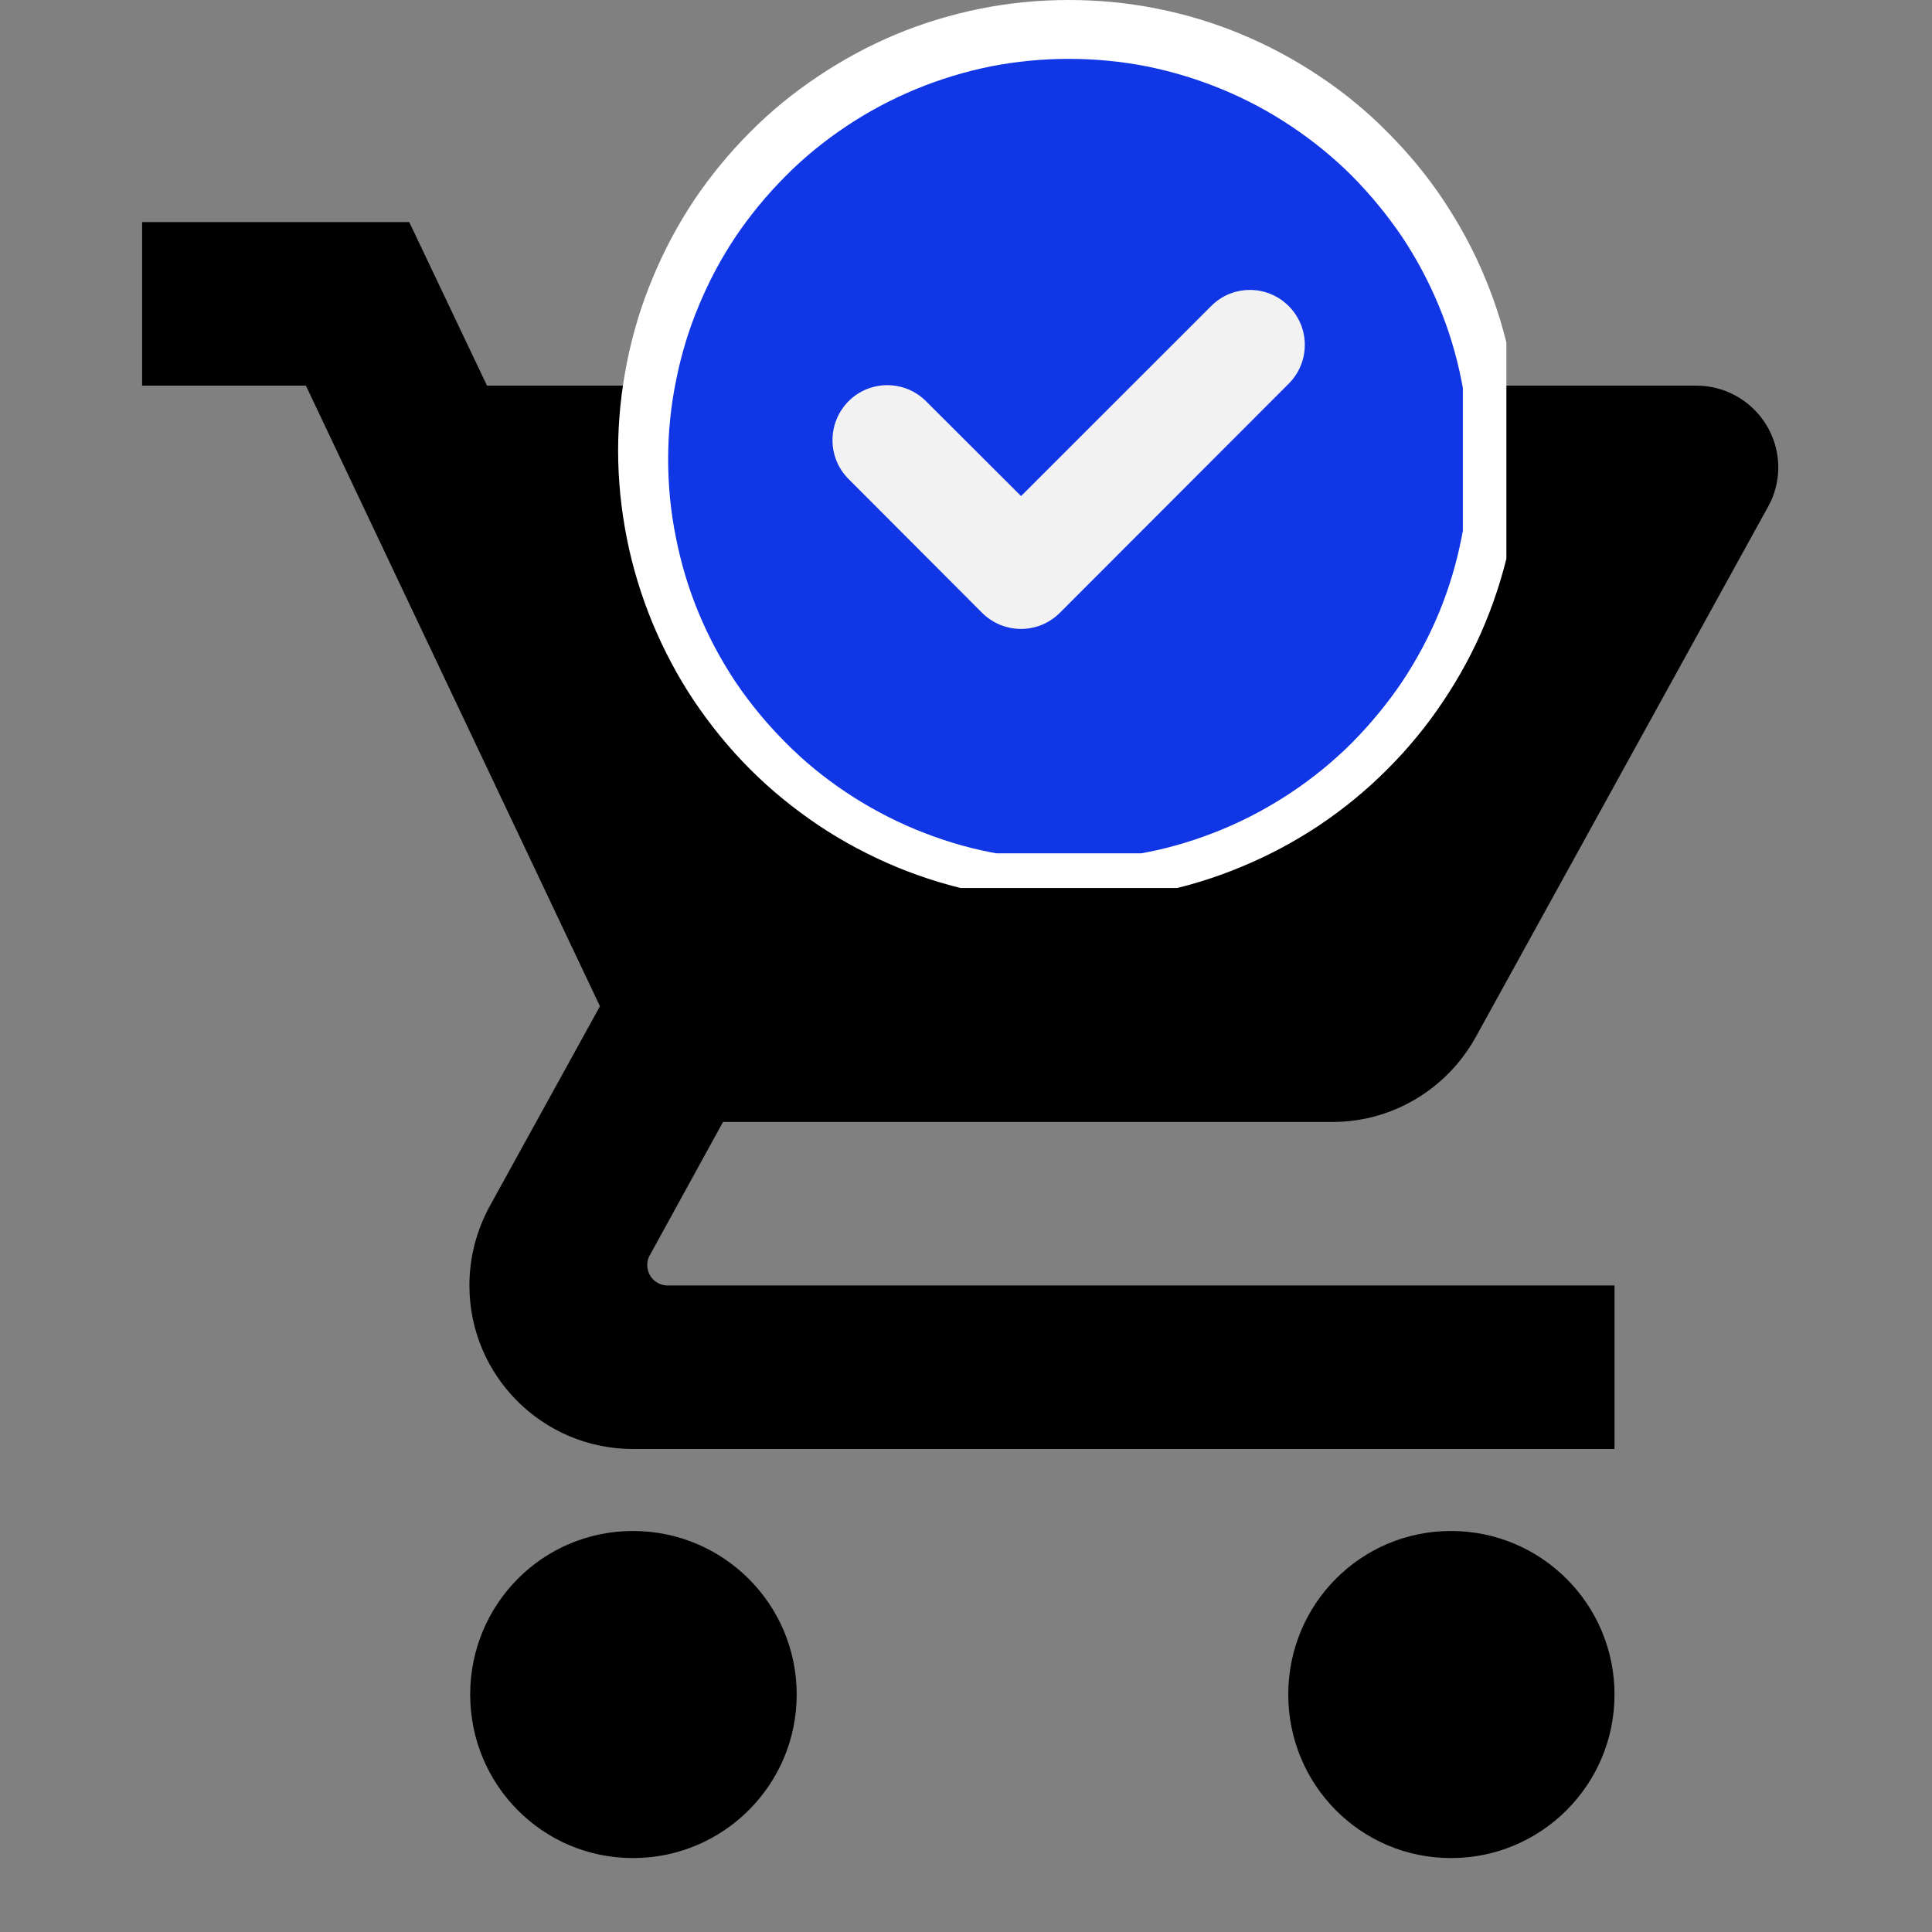 <svg xmlns="http://www.w3.org/2000/svg" xmlns:xlink="http://www.w3.org/1999/xlink" width="40" zoomAndPan="magnify" viewBox="0 0 30 30" height="40" preserveAspectRatio="xMidYMid meet" version="1.0"><rect x="0" y="0" width="30" height="30" fill="#808080" stroke="none"/><defs><clipPath id="93a095cbaf"><path d="M 2.207 3.449 L 27.613 3.449 L 27.613 28.852 L 2.207 28.852 Z M 2.207 3.449 " clip-rule="nonzero"/></clipPath><clipPath id="153849f0d4"><path d="M 9.598 0 L 23.391 0 L 23.391 13.789 L 9.598 13.789 Z M 9.598 0 " clip-rule="nonzero"/></clipPath><clipPath id="1ba4606839"><path d="M 10.375 0.914 L 22.715 0.914 L 22.715 13.25 L 10.375 13.25 Z M 10.375 0.914 " clip-rule="nonzero"/></clipPath></defs><g clip-path="url(#93a095cbaf)"><path fill="#000000" d="M 9.828 23.773 C 8.426 23.773 7.301 24.91 7.301 26.312 C 7.301 27.715 8.426 28.852 9.828 28.852 C 11.234 28.852 12.371 27.715 12.371 26.312 C 12.371 24.91 11.234 23.773 9.828 23.773 Z M 2.207 3.449 L 2.207 5.988 L 4.75 5.988 L 9.316 15.625 L 7.602 18.734 C 7.402 19.105 7.289 19.516 7.289 19.961 C 7.289 21.363 8.426 22.5 9.828 22.5 L 25.07 22.5 L 25.07 19.961 L 10.371 19.961 C 10.191 19.961 10.051 19.82 10.051 19.645 C 10.051 19.586 10.062 19.535 10.09 19.492 L 11.227 17.422 L 20.688 17.422 C 21.641 17.422 22.473 16.895 22.91 16.113 L 27.453 7.871 C 27.555 7.691 27.613 7.48 27.613 7.258 C 27.613 6.555 27.039 5.988 26.34 5.988 L 7.562 5.988 L 6.355 3.449 Z M 22.531 23.773 C 21.129 23.773 20.004 24.91 20.004 26.312 C 20.004 27.715 21.129 28.852 22.531 28.852 C 23.934 28.852 25.07 27.715 25.07 26.312 C 25.07 24.91 23.934 23.773 22.531 23.773 Z M 22.531 23.773 " fill-opacity="1" fill-rule="nonzero"/></g><g clip-path="url(#153849f0d4)"><path fill="#ffffff" d="M 23.594 6.996 C 23.594 7.457 23.551 7.91 23.461 8.363 C 23.371 8.812 23.238 9.25 23.062 9.676 C 22.887 10.098 22.668 10.504 22.414 10.883 C 22.16 11.266 21.867 11.621 21.543 11.945 C 21.219 12.27 20.867 12.559 20.484 12.816 C 20.102 13.07 19.699 13.285 19.273 13.461 C 18.852 13.637 18.414 13.77 17.961 13.859 C 17.512 13.949 17.055 13.996 16.598 13.996 C 16.137 13.996 15.684 13.949 15.23 13.859 C 14.781 13.77 14.344 13.637 13.918 13.461 C 13.496 13.285 13.09 13.07 12.711 12.816 C 12.328 12.559 11.973 12.27 11.648 11.945 C 11.324 11.621 11.035 11.266 10.777 10.883 C 10.523 10.504 10.309 10.098 10.133 9.676 C 9.957 9.25 9.824 8.812 9.734 8.363 C 9.645 7.91 9.598 7.457 9.598 6.996 C 9.598 6.539 9.645 6.082 9.734 5.633 C 9.824 5.18 9.957 4.742 10.133 4.32 C 10.309 3.895 10.523 3.492 10.777 3.109 C 11.035 2.727 11.324 2.375 11.648 2.051 C 11.973 1.723 12.328 1.434 12.711 1.18 C 13.09 0.926 13.496 0.707 13.918 0.531 C 14.344 0.355 14.781 0.223 15.23 0.133 C 15.684 0.043 16.137 0 16.598 0 C 17.055 0 17.512 0.043 17.961 0.133 C 18.414 0.223 18.852 0.355 19.273 0.531 C 19.699 0.707 20.102 0.926 20.484 1.18 C 20.867 1.434 21.219 1.723 21.543 2.051 C 21.867 2.375 22.16 2.727 22.414 3.109 C 22.668 3.492 22.887 3.895 23.062 4.32 C 23.238 4.742 23.371 5.18 23.461 5.633 C 23.551 6.082 23.594 6.539 23.594 6.996 Z M 23.594 6.996 " fill-opacity="1" fill-rule="nonzero"/></g><path fill="#f2f2f2" d="M 20.438 5.676 C 20.812 5.301 20.812 4.695 20.438 4.32 C 20.062 3.945 19.457 3.945 19.082 4.32 L 15.762 7.641 L 14.105 5.984 C 13.73 5.609 13.121 5.609 12.75 5.984 C 12.375 6.359 12.375 6.965 12.75 7.34 L 15.082 9.676 C 15.266 9.855 15.508 9.957 15.762 9.957 C 16.016 9.957 16.262 9.855 16.441 9.676 Z M 20.438 5.676 " fill-opacity="1" fill-rule="nonzero"/><g clip-path="url(#1ba4606839)"><path fill="#1036e6" d="M 22.816 7.133 C 22.816 7.543 22.777 7.945 22.695 8.348 C 22.617 8.746 22.5 9.137 22.344 9.516 C 22.188 9.891 21.996 10.25 21.77 10.59 C 21.539 10.93 21.281 11.242 20.996 11.531 C 20.707 11.82 20.391 12.078 20.051 12.305 C 19.711 12.531 19.355 12.723 18.977 12.879 C 18.598 13.035 18.211 13.156 17.809 13.234 C 17.41 13.312 17.004 13.355 16.598 13.355 C 16.188 13.355 15.781 13.312 15.383 13.234 C 14.98 13.156 14.594 13.035 14.215 12.879 C 13.84 12.723 13.48 12.531 13.141 12.305 C 12.801 12.078 12.484 11.82 12.199 11.531 C 11.91 11.242 11.652 10.93 11.422 10.59 C 11.195 10.25 11.004 9.891 10.848 9.516 C 10.691 9.137 10.574 8.746 10.496 8.348 C 10.414 7.945 10.375 7.543 10.375 7.133 C 10.375 6.727 10.414 6.32 10.496 5.918 C 10.574 5.52 10.691 5.129 10.848 4.754 C 11.004 4.375 11.195 4.016 11.422 3.676 C 11.652 3.336 11.91 3.023 12.199 2.734 C 12.484 2.445 12.801 2.188 13.141 1.961 C 13.48 1.734 13.84 1.543 14.215 1.387 C 14.594 1.23 14.98 1.113 15.383 1.031 C 15.781 0.953 16.188 0.914 16.598 0.914 C 17.004 0.914 17.41 0.953 17.809 1.031 C 18.211 1.113 18.598 1.23 18.977 1.387 C 19.355 1.543 19.711 1.734 20.051 1.961 C 20.391 2.188 20.707 2.445 20.996 2.734 C 21.281 3.023 21.539 3.336 21.77 3.676 C 21.996 4.016 22.188 4.375 22.344 4.754 C 22.5 5.129 22.617 5.52 22.695 5.918 C 22.777 6.32 22.816 6.727 22.816 7.133 Z M 22.816 7.133 " fill-opacity="1" fill-rule="nonzero"/></g><path fill="#f2f2f2" d="M 20.012 5.957 C 20.344 5.625 20.344 5.086 20.012 4.754 C 19.68 4.418 19.137 4.418 18.805 4.754 L 15.855 7.703 L 14.379 6.23 C 14.047 5.898 13.508 5.898 13.176 6.23 C 12.844 6.566 12.844 7.105 13.176 7.438 L 15.25 9.516 C 15.41 9.676 15.629 9.766 15.855 9.766 C 16.082 9.766 16.297 9.676 16.457 9.516 Z M 20.012 5.957 " fill-opacity="1" fill-rule="nonzero"/></svg>